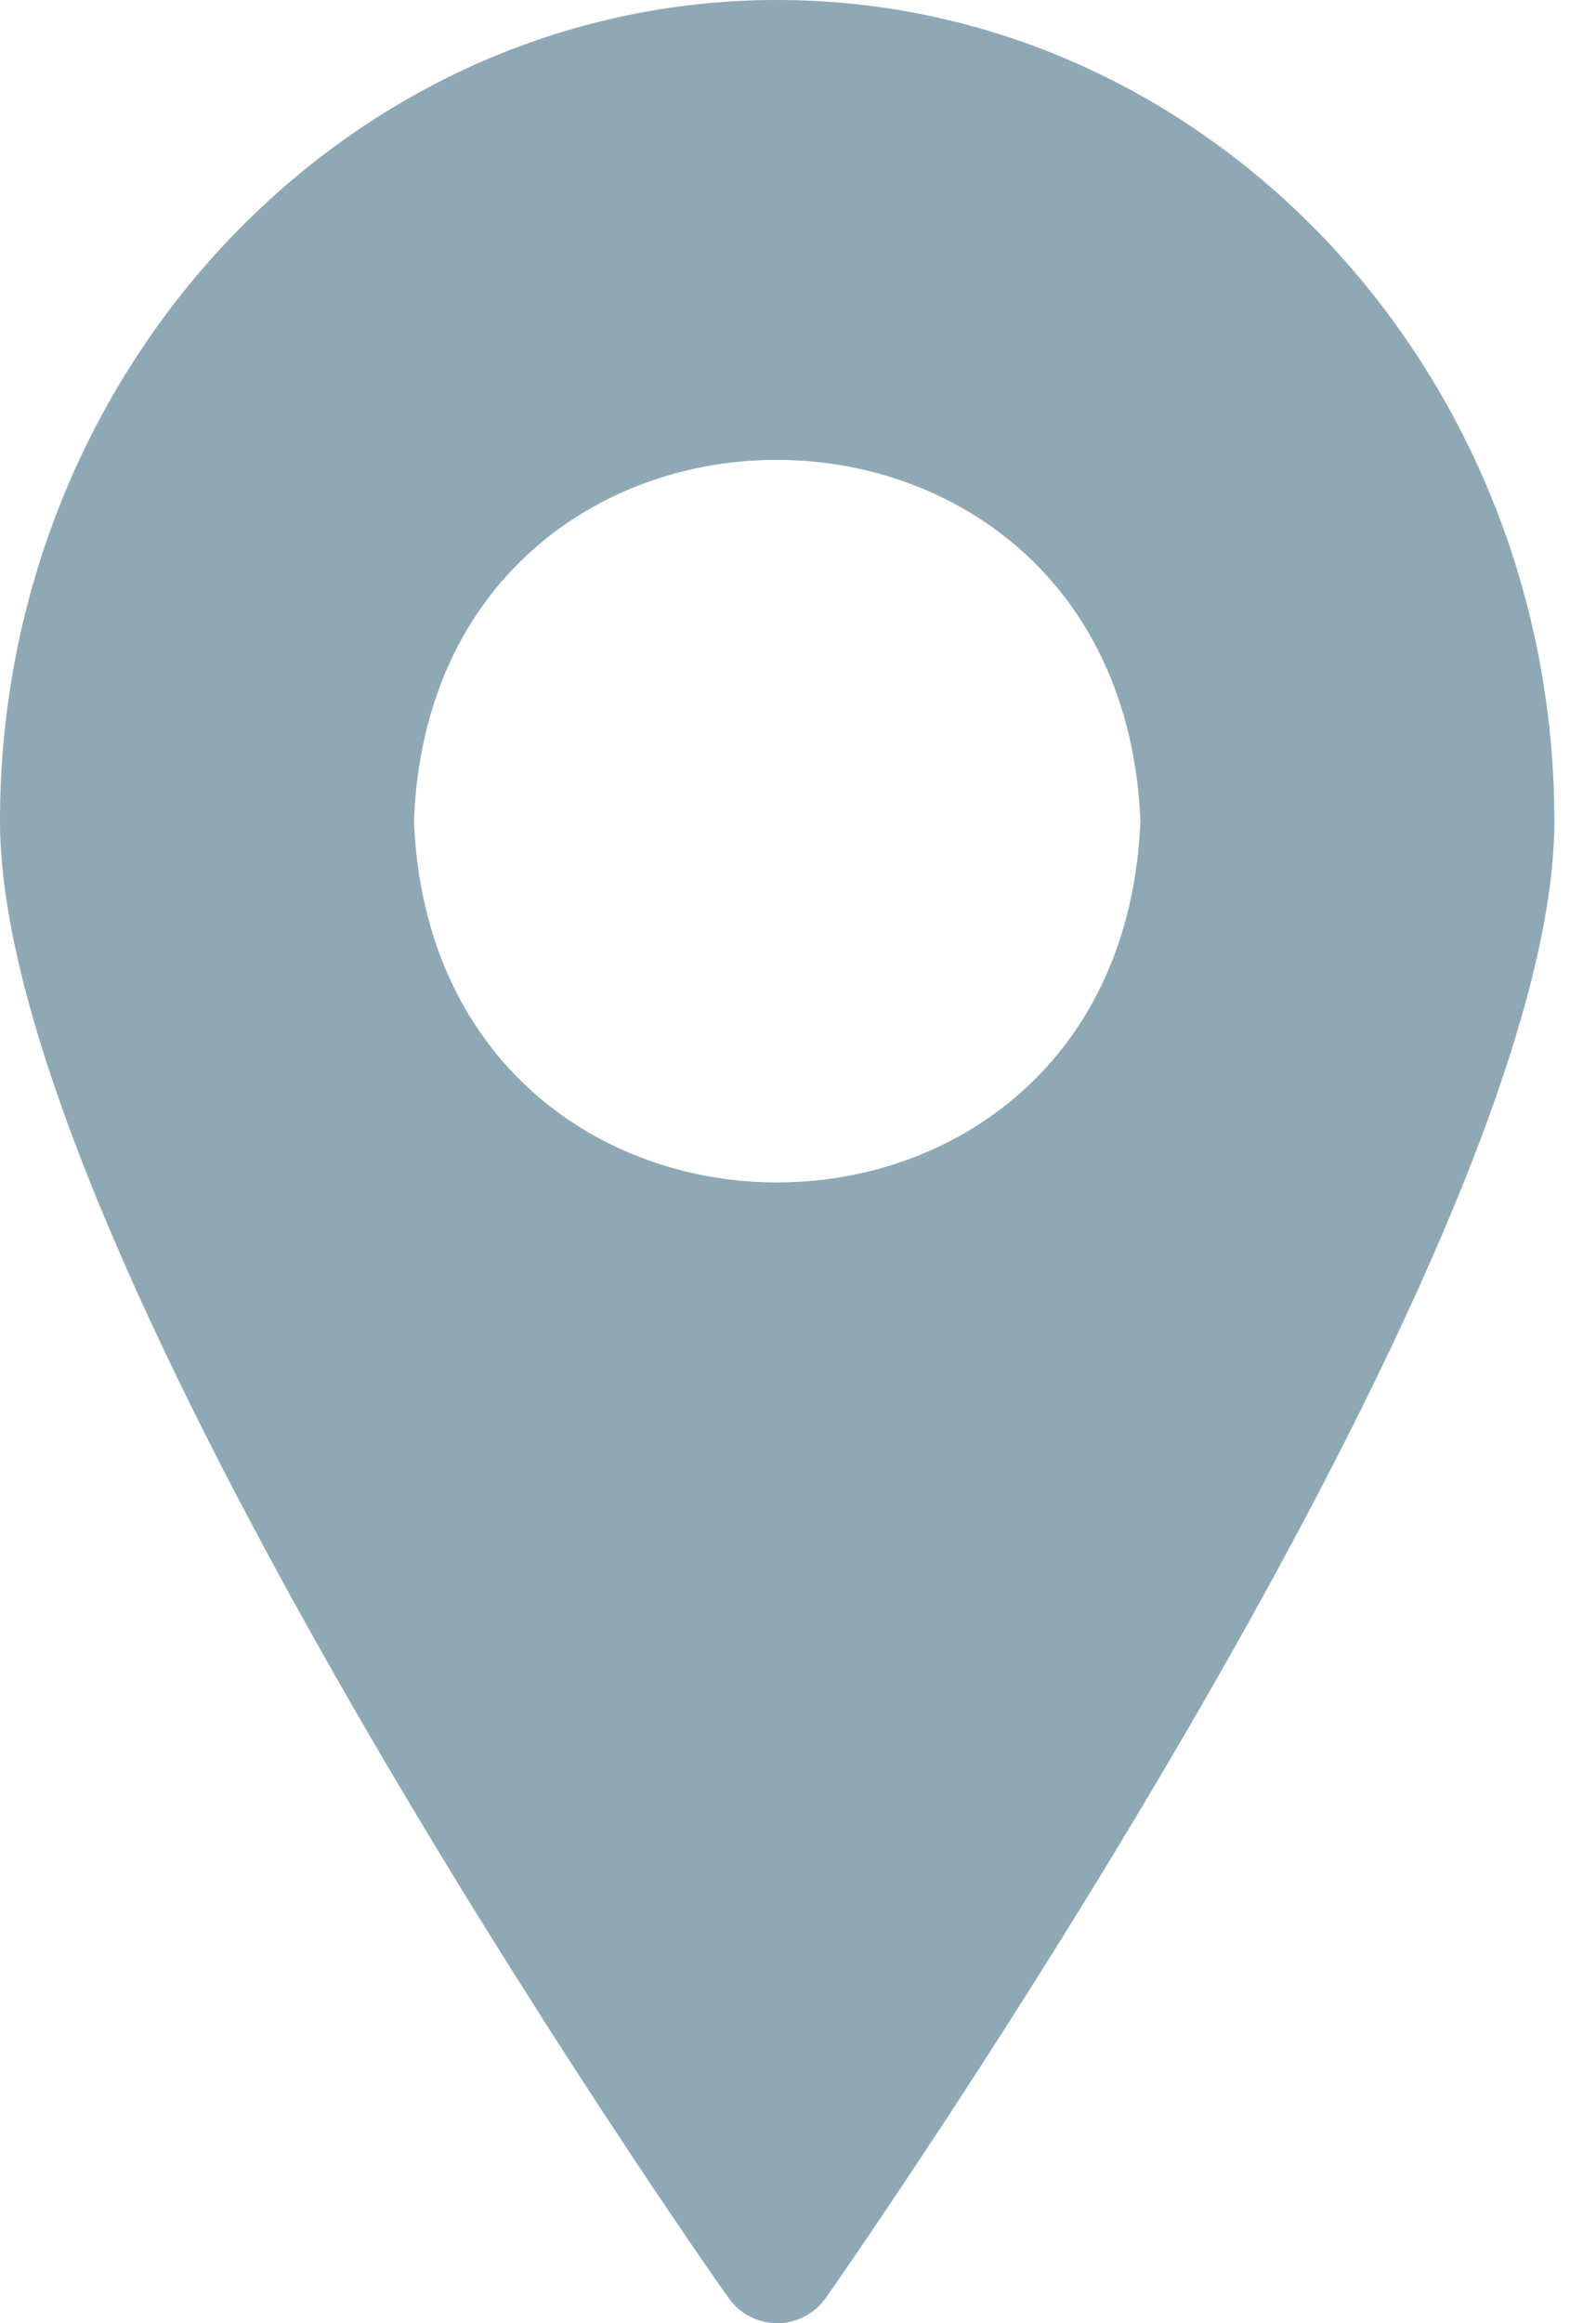 <svg width="11" height="16" viewBox="0 0 11 16" fill="none" xmlns="http://www.w3.org/2000/svg">
<path d="M5.356 0C8.31 0 10.713 2.536 10.713 5.655C10.713 8.638 5.893 15.538 5.69 15.828C5.652 15.881 5.602 15.925 5.544 15.954C5.486 15.984 5.422 16 5.356 16C5.291 16 5.227 15.984 5.169 15.954C5.111 15.925 5.061 15.881 5.023 15.828C4.814 15.538 -4.48227e-05 8.649 -4.48227e-05 5.655C-4.48227e-05 2.536 2.403 0 5.356 0ZM7.86 5.655C7.724 2.338 2.978 2.338 2.853 5.655C2.989 8.974 7.724 8.972 7.86 5.655Z" fill="#8FA8B5"/>
</svg>
